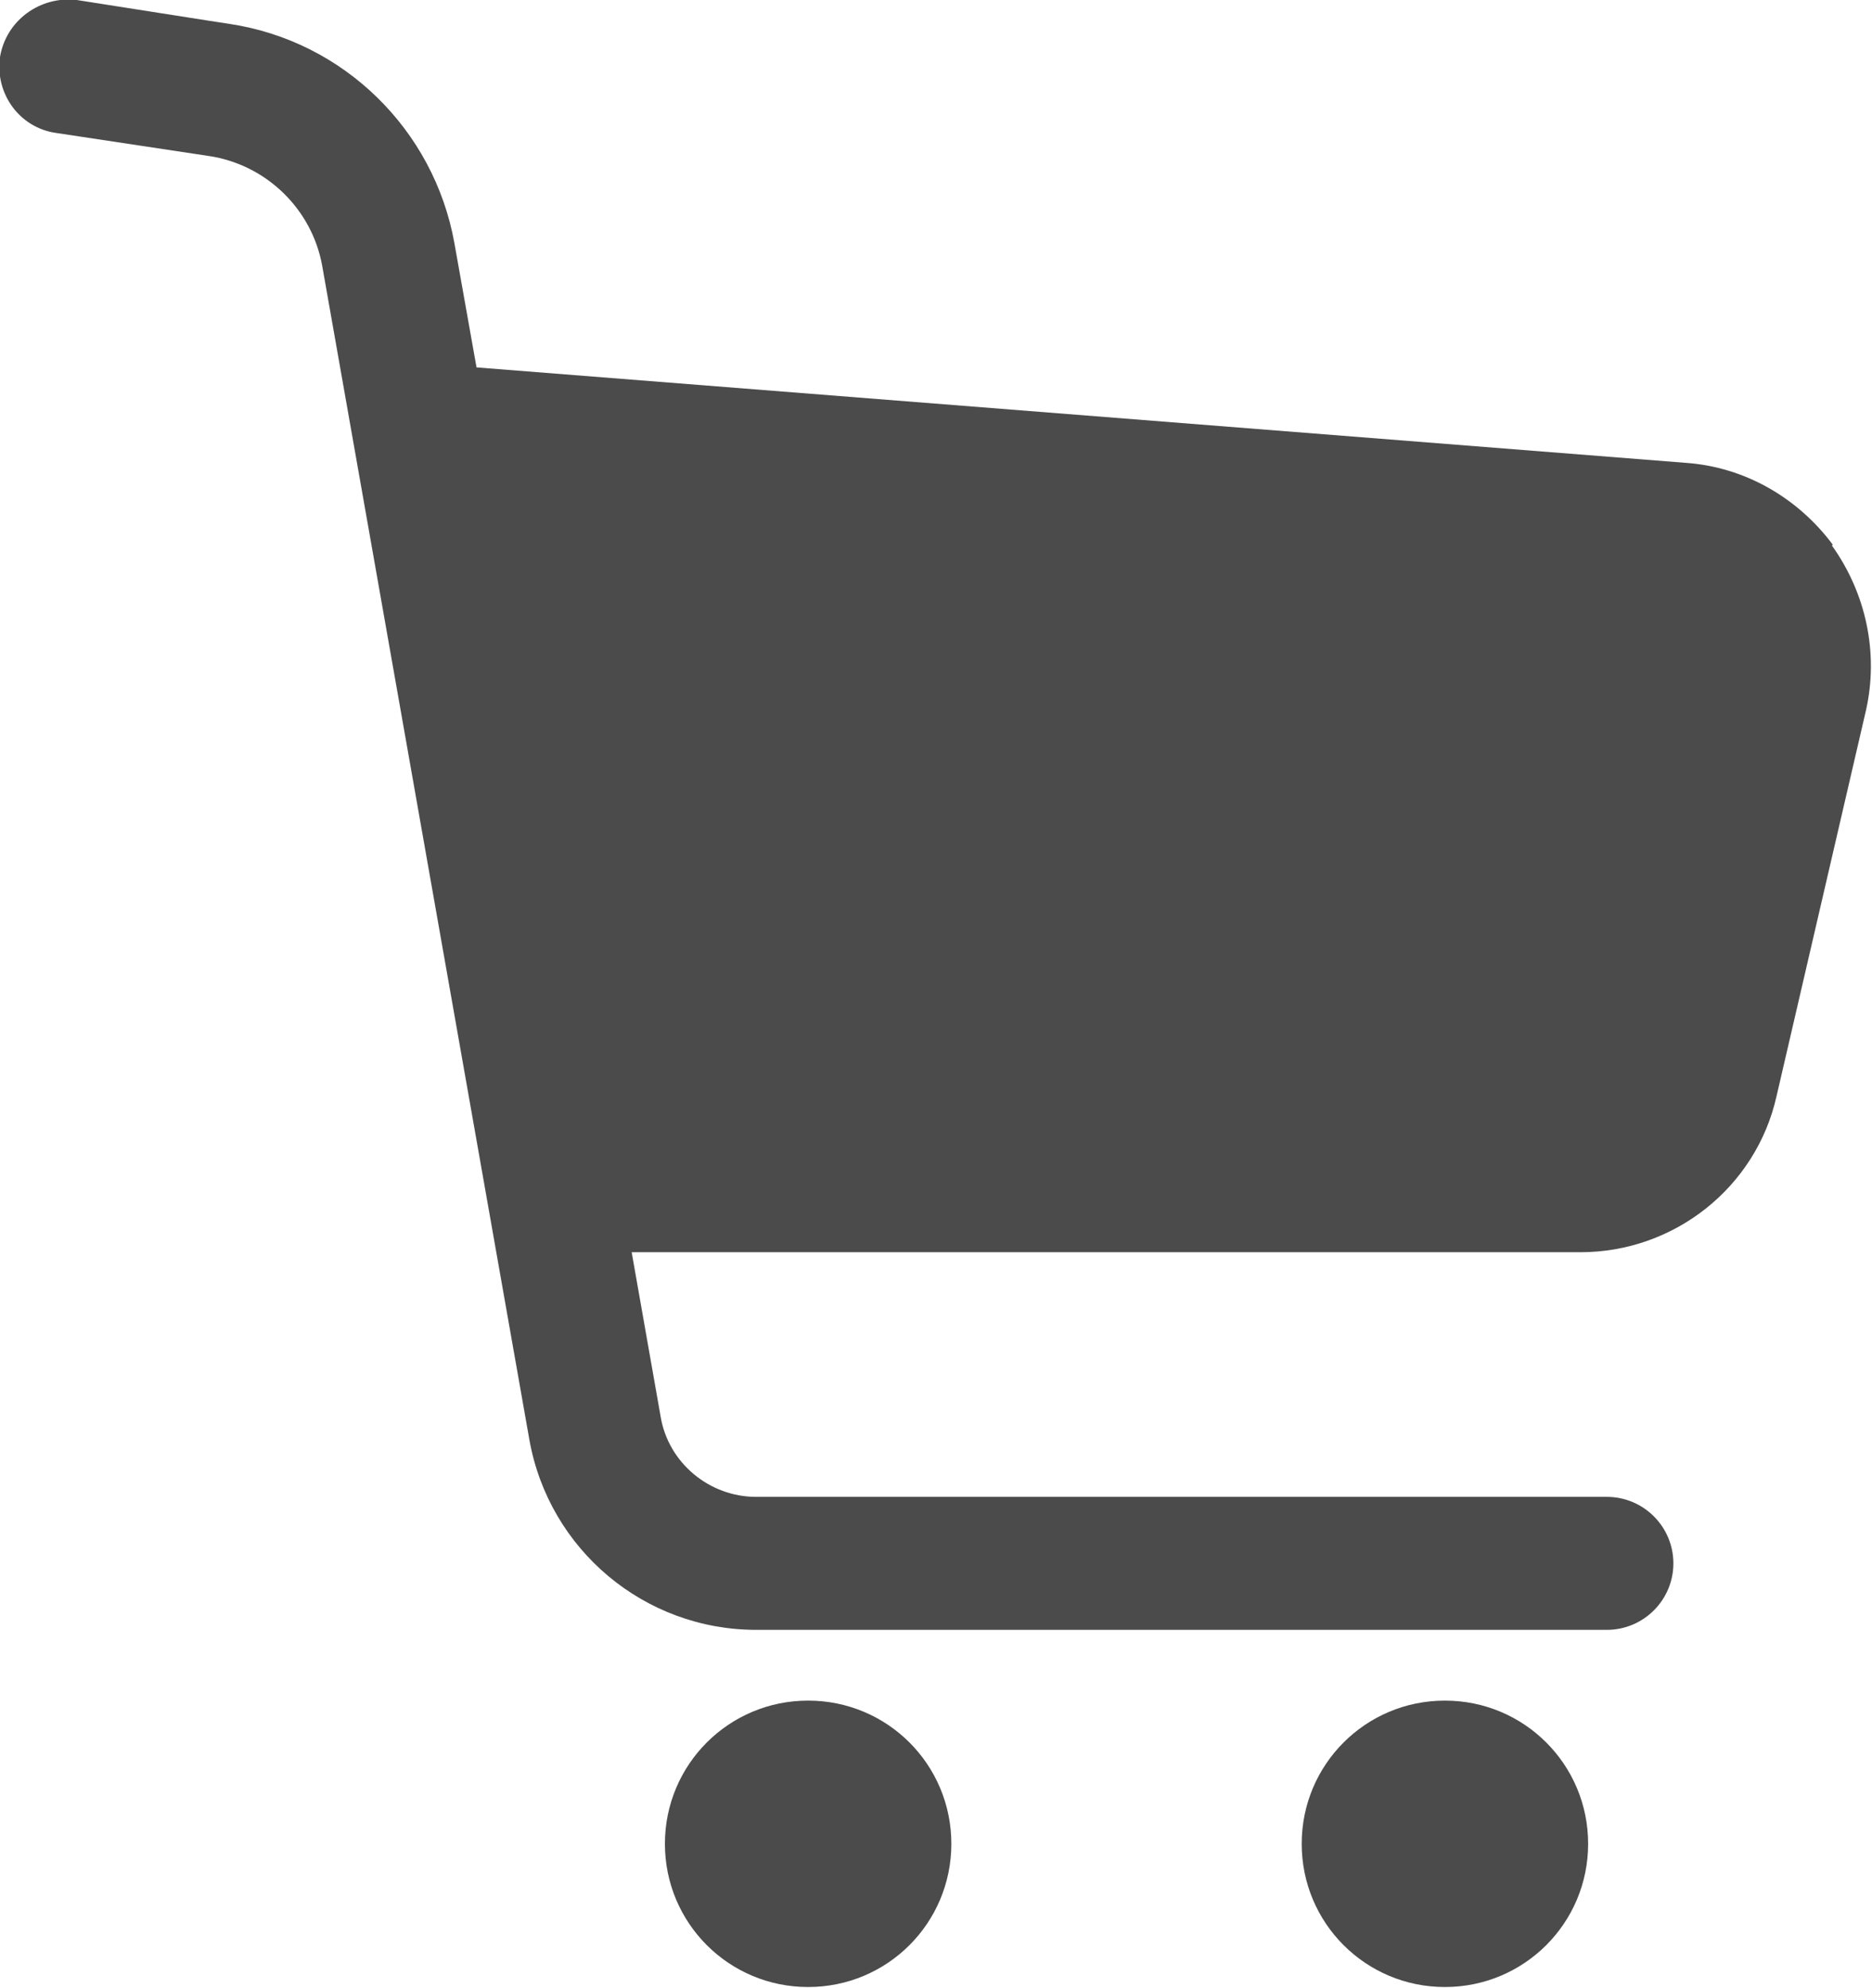 <?xml version="1.0" encoding="UTF-8"?><svg id="_レイヤー_2" xmlns="http://www.w3.org/2000/svg" viewBox="0 0 21.96 23.32"><defs><style>.cls-1{fill:#4b4b4b;}</style></defs><g id="_レイヤー_1-2"><path class="cls-1" d="m21.5,6.39c-.41-.55-1.03-.91-1.72-.96l-14.19-1.12-.26-1.46c-.24-1.33-1.3-2.37-2.64-2.57l-.26-.04L.9,0C.47-.05.07.24,0,.67c-.06.43.23.83.66.89h0s1.79.27,1.79.27h0c.67.1,1.21.62,1.33,1.29l2.43,13.77c.23,1.29,1.35,2.23,2.66,2.23h9.98c.43,0,.78-.35.78-.78s-.35-.78-.78-.78h-9.98c-.55,0-1.03-.4-1.12-.94l-.34-1.93h11.13c1.1,0,2.06-.76,2.3-1.83l1.05-4.53c.15-.67,0-1.37-.4-1.93Z"/><path class="cls-1" d="m9.48,19.95c-.93,0-1.68.75-1.68,1.68s.75,1.68,1.68,1.68,1.68-.75,1.68-1.68c0-.93-.75-1.68-1.68-1.68Z"/><path class="cls-1" d="m16.95,19.95c-.93,0-1.68.75-1.68,1.68s.75,1.68,1.68,1.68,1.68-.75,1.68-1.68-.75-1.68-1.68-1.68Z"/></g></svg>